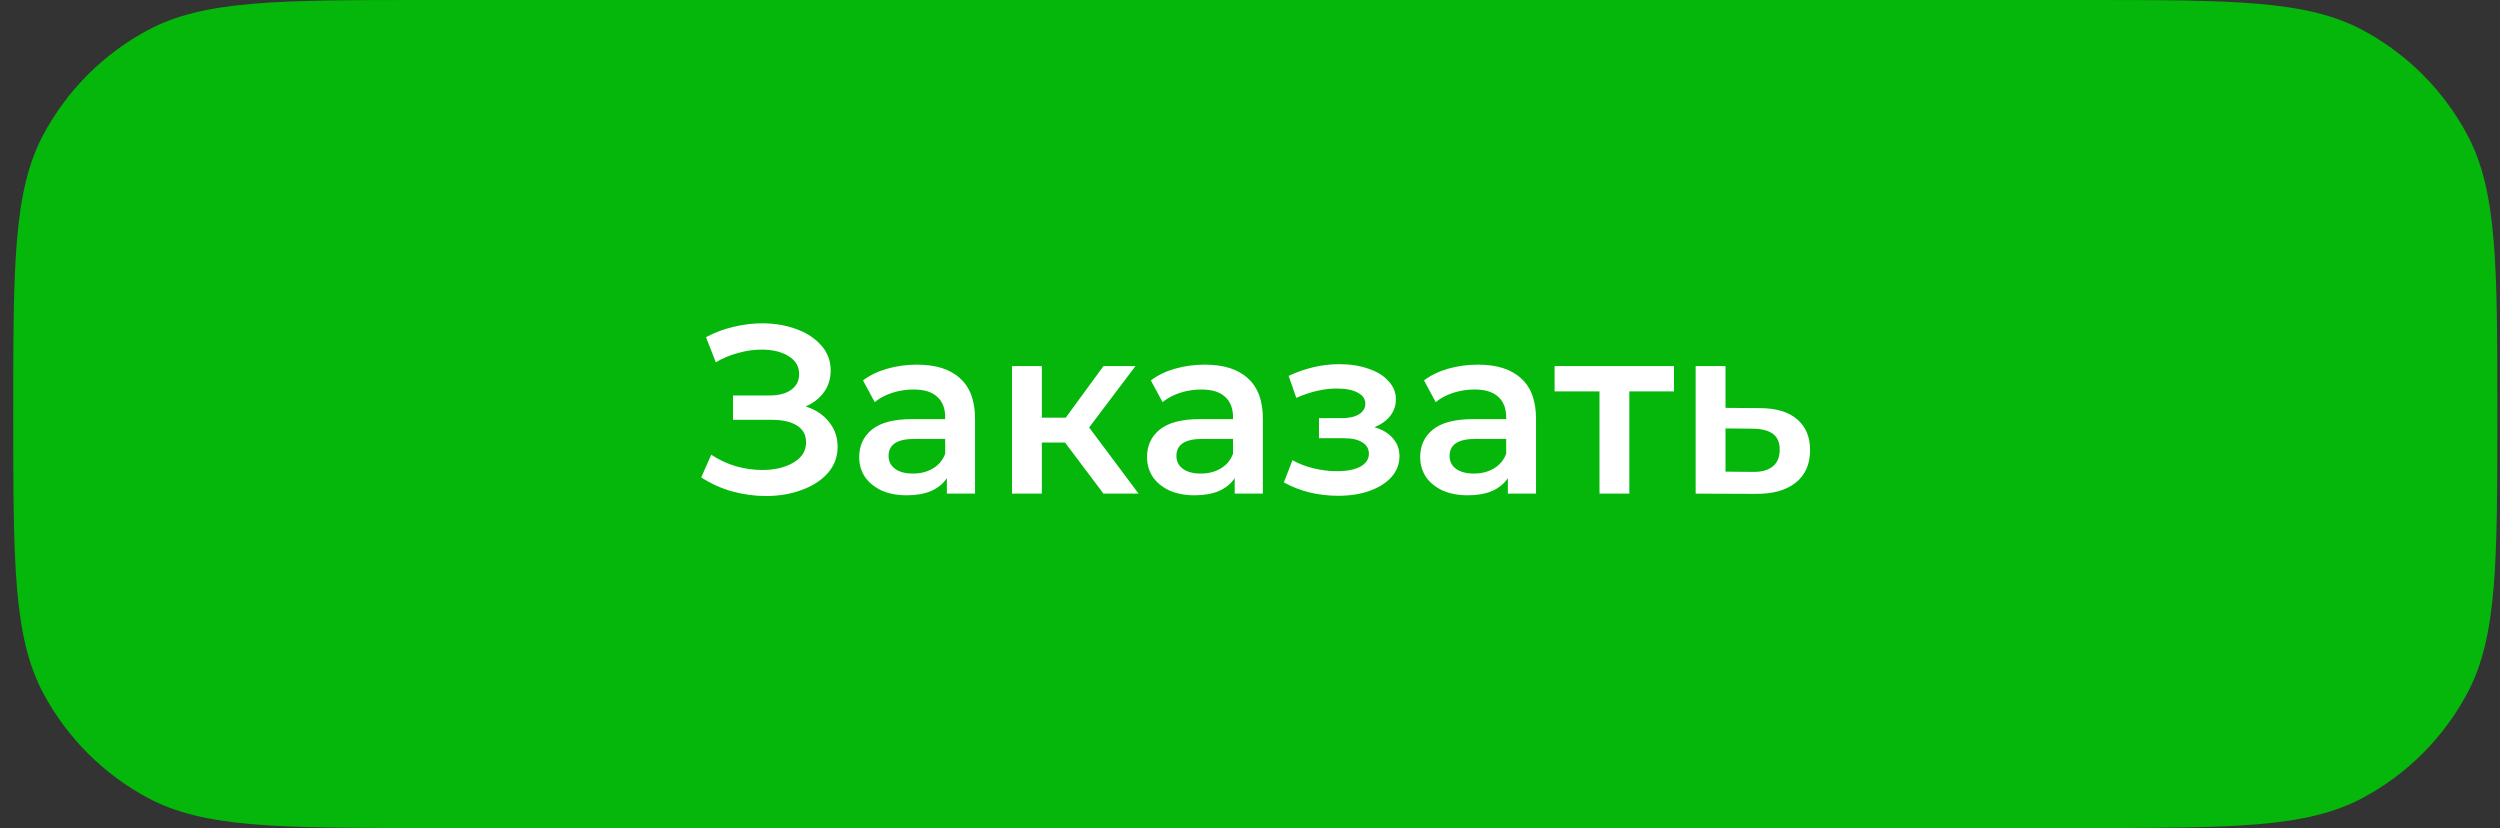 <?xml version="1.0" encoding="UTF-8"?> <svg xmlns="http://www.w3.org/2000/svg" width="157" height="52" viewBox="0 0 157 52" fill="none"><rect x="0" y="0" width="157" height="52" fill="#333333" stroke="none"/> <rect x="2" y="1" width="154" height="50" rx="15" fill="#04B70A"></rect> <path d="M154.942 8.458C153.451 5.667 151.166 3.381 148.375 1.89C144.84 1.19209e-07 140.17 0 130.832 0H26.831C17.494 0 12.823 -1.19209e-07 9.29 1.889C6.499 3.381 4.213 5.667 2.721 8.458C0.832 11.992 0.832 16.662 0.832 26C0.832 35.338 0.832 40.008 2.721 43.543C4.213 46.333 6.499 48.619 9.289 50.111C12.823 52 17.494 52 26.831 52H130.832C140.17 52 144.84 52 148.375 50.111C151.166 48.619 153.451 46.333 154.942 43.543C156.832 40.008 156.832 35.338 156.832 26C156.832 16.662 156.832 11.992 154.942 8.458ZM154.603 36.778C154.376 39.425 153.942 41.172 153.178 42.599C151.872 45.04 149.872 47.04 147.431 48.346C146.003 49.11 144.257 49.545 141.61 49.771C138.938 49.998 135.535 50 130.832 50H26.831C22.128 50 18.726 49.998 16.053 49.771C13.406 49.545 11.661 49.11 10.232 48.346C7.791 47.04 5.791 45.04 4.486 42.599C3.722 41.171 3.287 39.425 3.062 36.778C2.833 34.105 2.832 30.703 2.832 26C2.832 21.296 2.833 17.894 3.061 15.222C3.286 12.575 3.722 10.829 4.485 9.4C5.79 6.958 7.79 4.958 10.232 3.653C11.659 2.889 13.405 2.454 16.052 2.229C18.726 2.002 22.128 2 26.831 2H130.832C135.535 2 138.938 2.002 141.61 2.229C144.257 2.454 146.004 2.89 147.431 3.653C149.872 4.958 151.872 6.958 153.178 9.4C153.942 10.828 154.376 12.574 154.603 15.221C154.83 17.893 154.832 21.296 154.832 25.999C154.832 30.703 154.83 34.105 154.603 36.778Z" fill="#04B70A"></path> <path d="M50.592 25.525C51.222 25.725 51.712 26.05 52.062 26.5C52.422 26.94 52.602 27.46 52.602 28.06C52.602 28.69 52.397 29.24 51.987 29.71C51.577 30.17 51.027 30.525 50.337 30.775C49.657 31.025 48.912 31.15 48.102 31.15C47.402 31.15 46.697 31.055 45.987 30.865C45.287 30.665 44.637 30.37 44.037 29.98L44.667 28.555C45.127 28.865 45.637 29.105 46.197 29.275C46.757 29.435 47.312 29.515 47.862 29.515C48.652 29.515 49.307 29.36 49.827 29.05C50.357 28.74 50.622 28.315 50.622 27.775C50.622 27.315 50.432 26.965 50.052 26.725C49.672 26.485 49.147 26.365 48.477 26.365H46.032V24.835H48.327C48.907 24.835 49.362 24.715 49.692 24.475C50.022 24.235 50.187 23.91 50.187 23.5C50.187 23.01 49.962 22.63 49.512 22.36C49.072 22.09 48.507 21.955 47.817 21.955C47.347 21.955 46.862 22.025 46.362 22.165C45.862 22.295 45.392 22.49 44.952 22.75L44.337 21.175C44.877 20.885 45.447 20.67 46.047 20.53C46.657 20.38 47.262 20.305 47.862 20.305C48.642 20.305 49.357 20.425 50.007 20.665C50.667 20.905 51.192 21.25 51.582 21.7C51.972 22.14 52.167 22.66 52.167 23.26C52.167 23.78 52.027 24.235 51.747 24.625C51.467 25.015 51.082 25.315 50.592 25.525ZM57.588 22.9C58.768 22.9 59.668 23.185 60.288 23.755C60.918 24.315 61.233 25.165 61.233 26.305V31H59.463V30.025C59.233 30.375 58.903 30.645 58.473 30.835C58.053 31.015 57.543 31.105 56.943 31.105C56.343 31.105 55.818 31.005 55.368 30.805C54.918 30.595 54.568 30.31 54.318 29.95C54.078 29.58 53.958 29.165 53.958 28.705C53.958 27.985 54.223 27.41 54.753 26.98C55.293 26.54 56.138 26.32 57.288 26.32H59.358V26.2C59.358 25.64 59.188 25.21 58.848 24.91C58.518 24.61 58.023 24.46 57.363 24.46C56.913 24.46 56.468 24.53 56.028 24.67C55.598 24.81 55.233 25.005 54.933 25.255L54.198 23.89C54.618 23.57 55.123 23.325 55.713 23.155C56.303 22.985 56.928 22.9 57.588 22.9ZM57.333 29.74C57.803 29.74 58.218 29.635 58.578 29.425C58.948 29.205 59.208 28.895 59.358 28.495V27.565H57.423C56.343 27.565 55.803 27.92 55.803 28.63C55.803 28.97 55.938 29.24 56.208 29.44C56.478 29.64 56.853 29.74 57.333 29.74ZM66.883 27.79H65.428V31H63.553V22.99H65.428V26.23H66.928L69.298 22.99H71.308L68.398 26.845L71.503 31H69.298L66.883 27.79ZM75.664 22.9C76.844 22.9 77.744 23.185 78.364 23.755C78.994 24.315 79.309 25.165 79.309 26.305V31H77.539V30.025C77.309 30.375 76.979 30.645 76.549 30.835C76.129 31.015 75.619 31.105 75.019 31.105C74.419 31.105 73.894 31.005 73.444 30.805C72.994 30.595 72.644 30.31 72.394 29.95C72.154 29.58 72.034 29.165 72.034 28.705C72.034 27.985 72.299 27.41 72.829 26.98C73.369 26.54 74.214 26.32 75.364 26.32H77.434V26.2C77.434 25.64 77.264 25.21 76.924 24.91C76.594 24.61 76.099 24.46 75.439 24.46C74.989 24.46 74.544 24.53 74.104 24.67C73.674 24.81 73.309 25.005 73.009 25.255L72.274 23.89C72.694 23.57 73.199 23.325 73.789 23.155C74.379 22.985 75.004 22.9 75.664 22.9ZM75.409 29.74C75.879 29.74 76.294 29.635 76.654 29.425C77.024 29.205 77.284 28.895 77.434 28.495V27.565H75.499C74.419 27.565 73.879 27.92 73.879 28.63C73.879 28.97 74.014 29.24 74.284 29.44C74.554 29.64 74.929 29.74 75.409 29.74ZM86.312 26.83C86.812 26.97 87.197 27.2 87.467 27.52C87.747 27.83 87.887 28.205 87.887 28.645C87.887 29.135 87.722 29.57 87.392 29.95C87.062 30.32 86.607 30.61 86.027 30.82C85.447 31.03 84.787 31.135 84.047 31.135C83.427 31.135 82.822 31.065 82.232 30.925C81.642 30.775 81.107 30.565 80.627 30.295L81.167 28.9C81.557 29.12 81.997 29.29 82.487 29.41C82.977 29.53 83.467 29.59 83.957 29.59C84.587 29.59 85.077 29.495 85.427 29.305C85.787 29.105 85.967 28.835 85.967 28.495C85.967 28.185 85.827 27.945 85.547 27.775C85.277 27.605 84.892 27.52 84.392 27.52H82.832V26.26H84.242C84.712 26.26 85.077 26.18 85.337 26.02C85.607 25.86 85.742 25.635 85.742 25.345C85.742 25.055 85.582 24.825 85.262 24.655C84.942 24.485 84.502 24.4 83.942 24.4C83.142 24.4 82.297 24.595 81.407 24.985L80.927 23.605C81.977 23.115 83.037 22.87 84.107 22.87C84.787 22.87 85.397 22.965 85.937 23.155C86.477 23.335 86.897 23.595 87.197 23.935C87.507 24.265 87.662 24.645 87.662 25.075C87.662 25.465 87.542 25.815 87.302 26.125C87.062 26.425 86.732 26.66 86.312 26.83ZM92.818 22.9C93.998 22.9 94.898 23.185 95.518 23.755C96.148 24.315 96.463 25.165 96.463 26.305V31H94.693V30.025C94.463 30.375 94.133 30.645 93.703 30.835C93.283 31.015 92.773 31.105 92.173 31.105C91.573 31.105 91.048 31.005 90.598 30.805C90.148 30.595 89.798 30.31 89.548 29.95C89.308 29.58 89.188 29.165 89.188 28.705C89.188 27.985 89.453 27.41 89.983 26.98C90.523 26.54 91.368 26.32 92.518 26.32H94.588V26.2C94.588 25.64 94.418 25.21 94.078 24.91C93.748 24.61 93.253 24.46 92.593 24.46C92.143 24.46 91.698 24.53 91.258 24.67C90.828 24.81 90.463 25.005 90.163 25.255L89.428 23.89C89.848 23.57 90.353 23.325 90.943 23.155C91.533 22.985 92.158 22.9 92.818 22.9ZM92.563 29.74C93.033 29.74 93.448 29.635 93.808 29.425C94.178 29.205 94.438 28.895 94.588 28.495V27.565H92.653C91.573 27.565 91.033 27.92 91.033 28.63C91.033 28.97 91.168 29.24 91.438 29.44C91.708 29.64 92.083 29.74 92.563 29.74ZM105.127 24.58H102.322V31H100.448V24.58H97.628V22.99H105.127V24.58ZM110.507 25.63C111.527 25.63 112.307 25.86 112.847 26.32C113.397 26.78 113.672 27.43 113.672 28.27C113.672 29.15 113.372 29.83 112.772 30.31C112.172 30.79 111.327 31.025 110.237 31.015L106.487 31V22.99H108.362V25.615L110.507 25.63ZM110.072 29.635C110.622 29.645 111.042 29.53 111.332 29.29C111.622 29.05 111.767 28.7 111.767 28.24C111.767 27.79 111.627 27.46 111.347 27.25C111.067 27.04 110.642 26.93 110.072 26.92L108.362 26.905V29.62L110.072 29.635Z" fill="white"></path> </svg> 